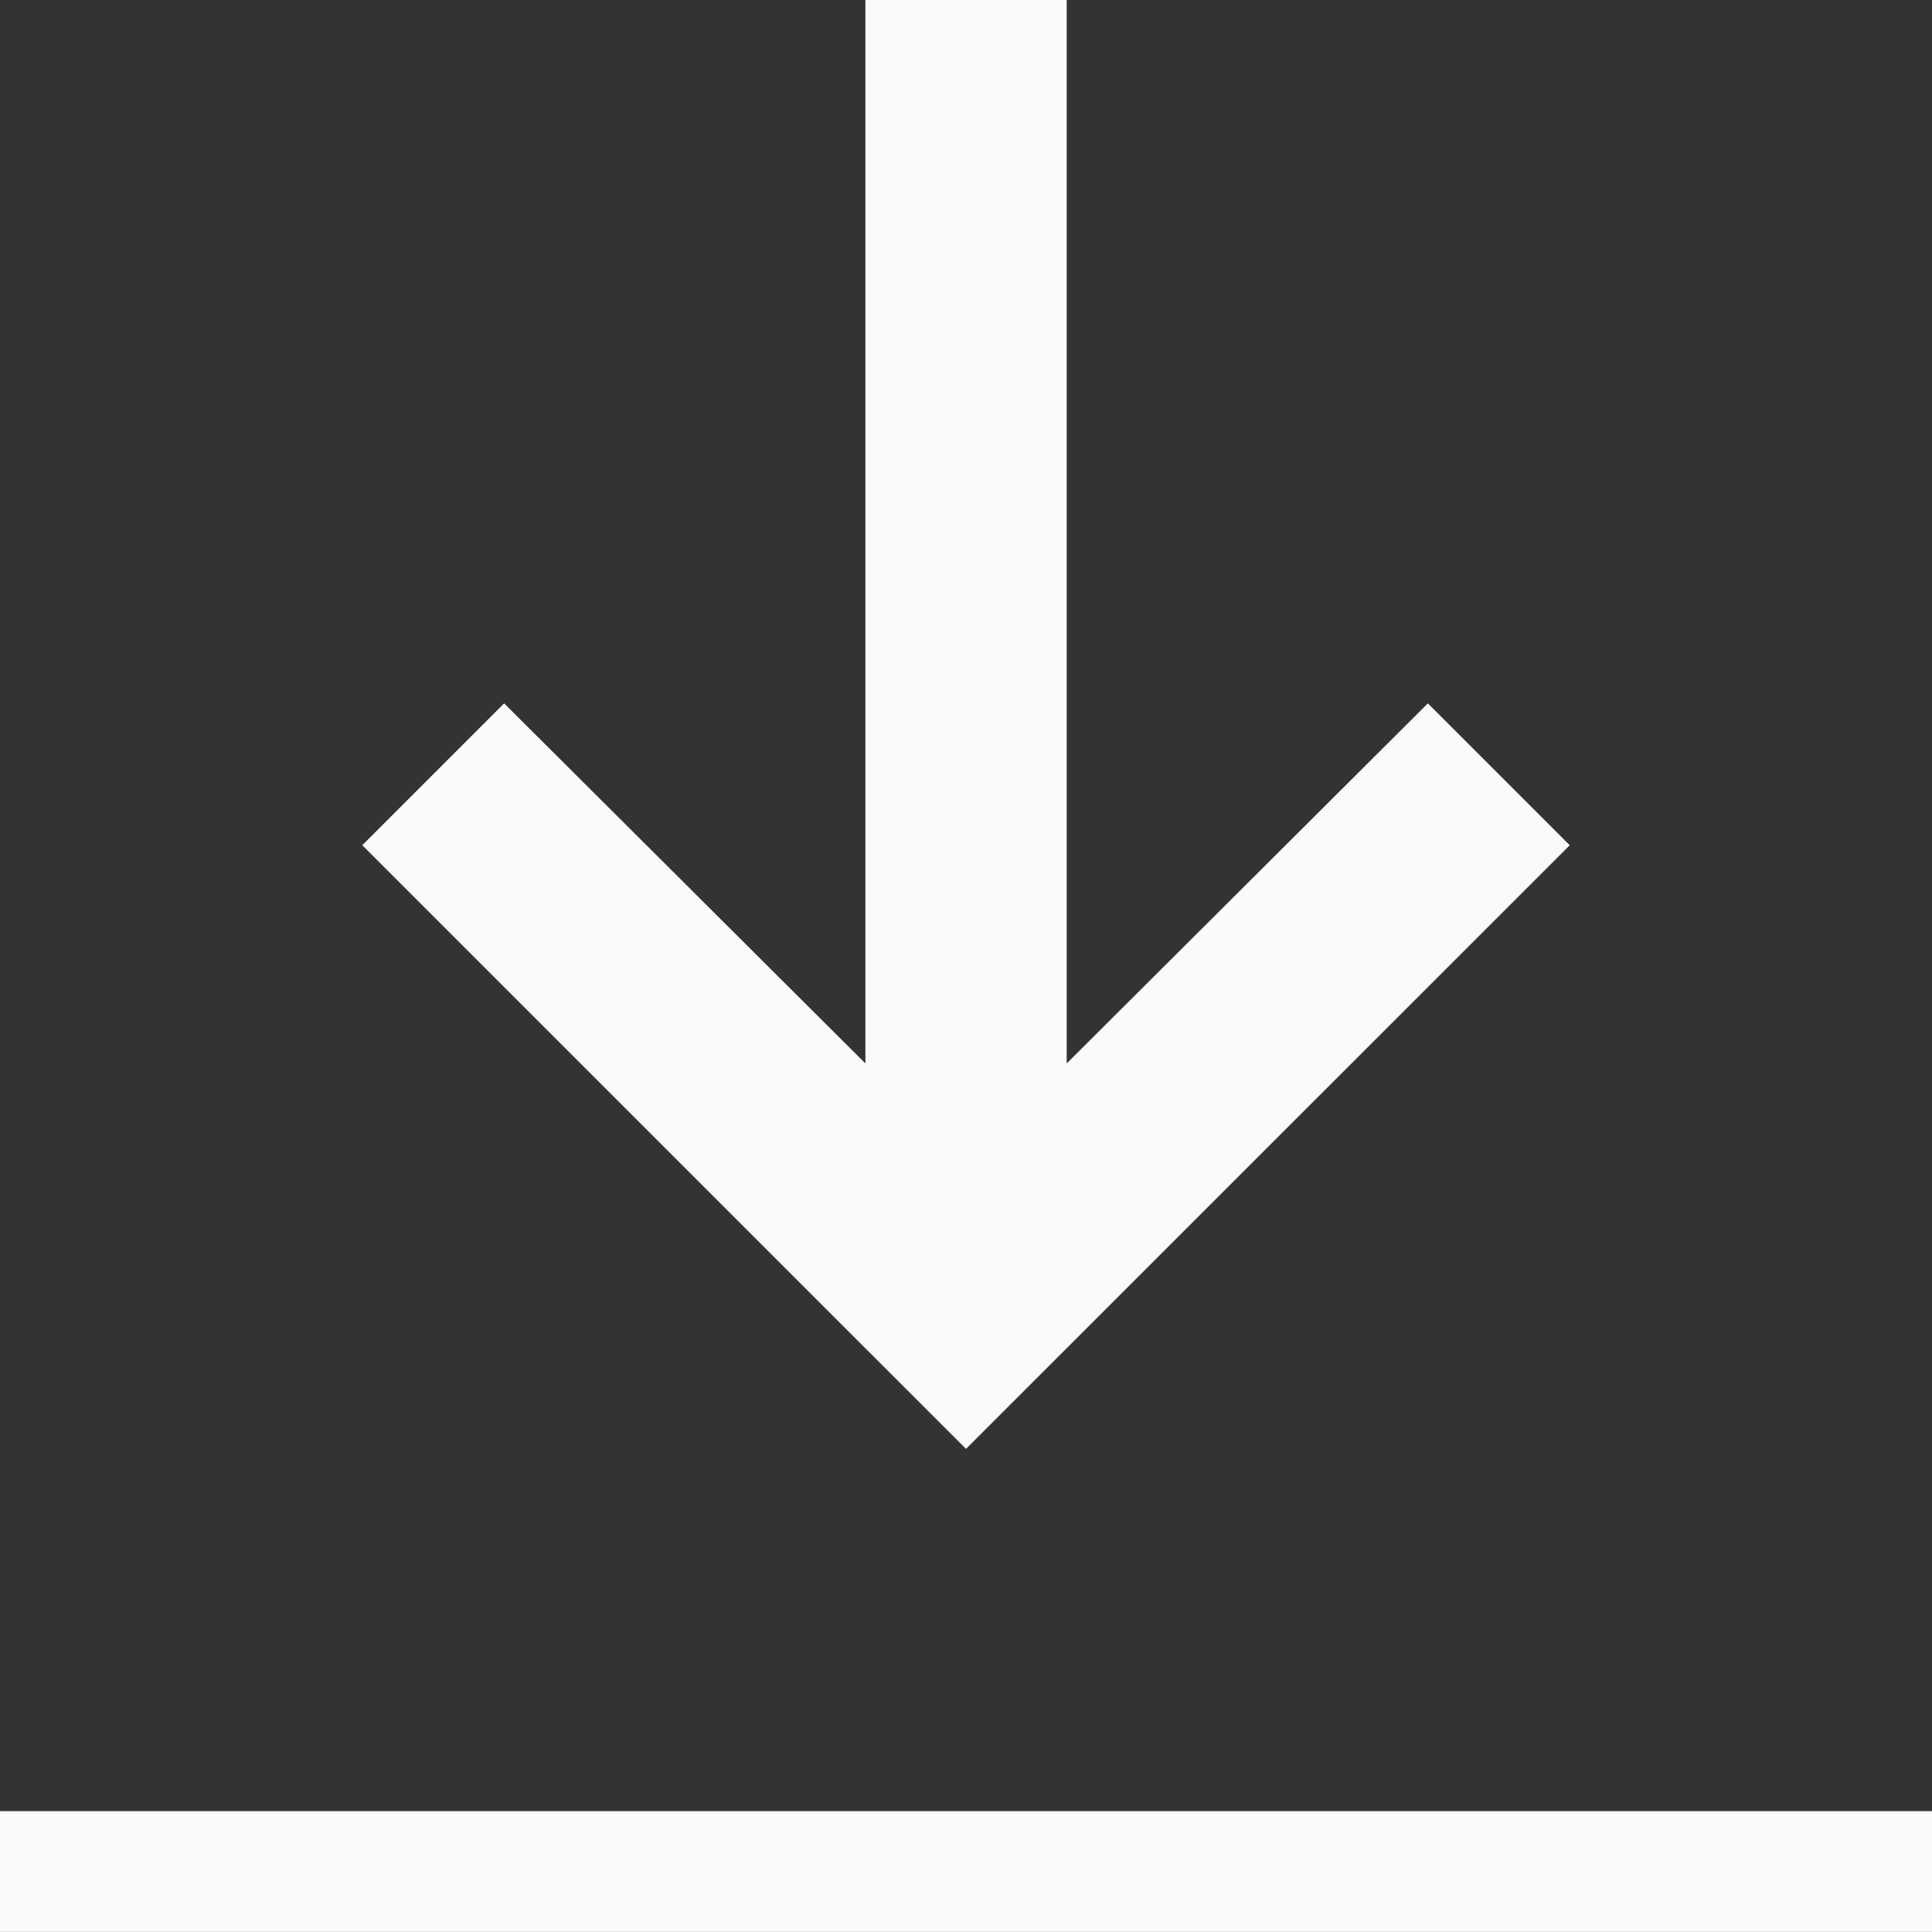<?xml version="1.0" standalone="no"?>
<svg version="1.1" preserveAspectRatio="xMidYMid meet" viewBox="0 0 16 16" class="ng-element" data-id="89218ef2046cfc142350389ae8728a7b" style="overflow: visible; width: 16px; height: 16px; filter: none;" xmlns="http://www.w3.org/2000/svg"><rect x="0" y="0" width="16" height="16" fill="#333333" stroke="none"/><title>sync_downloadFDED8067-8CEE-4A44-9BB2-870016771392</title><desc>Created with Sketch.</desc><defs/><g id="Page-1" stroke="none" stroke-width="1" fill="none" fill-rule="evenodd">
        <g id="SLWeb-1:Download-window-1" transform="translate(-124, -340.001)" fill="#FAFAFB">
            <g id="Group-6" transform="translate(96, 324)">
                <g id="download_icon" transform="translate(28, 16)">
                    <g id="Group-2">
                        <path d="M7.167,0.001 L8.834,0.001 L8.834,8.808 L11.825,5.826 L13,7.001 L8,12 L3,7.001 L4.175,5.826 L7.167,8.808 L7.167,0.001 Z M0,15 L16,15 L16,16 L0,16 L0,15 Z" id="sync_download" vector-effect="non-scaling-stroke"/>
                    </g>
                </g>
            </g>
        </g>
    </g></svg>
